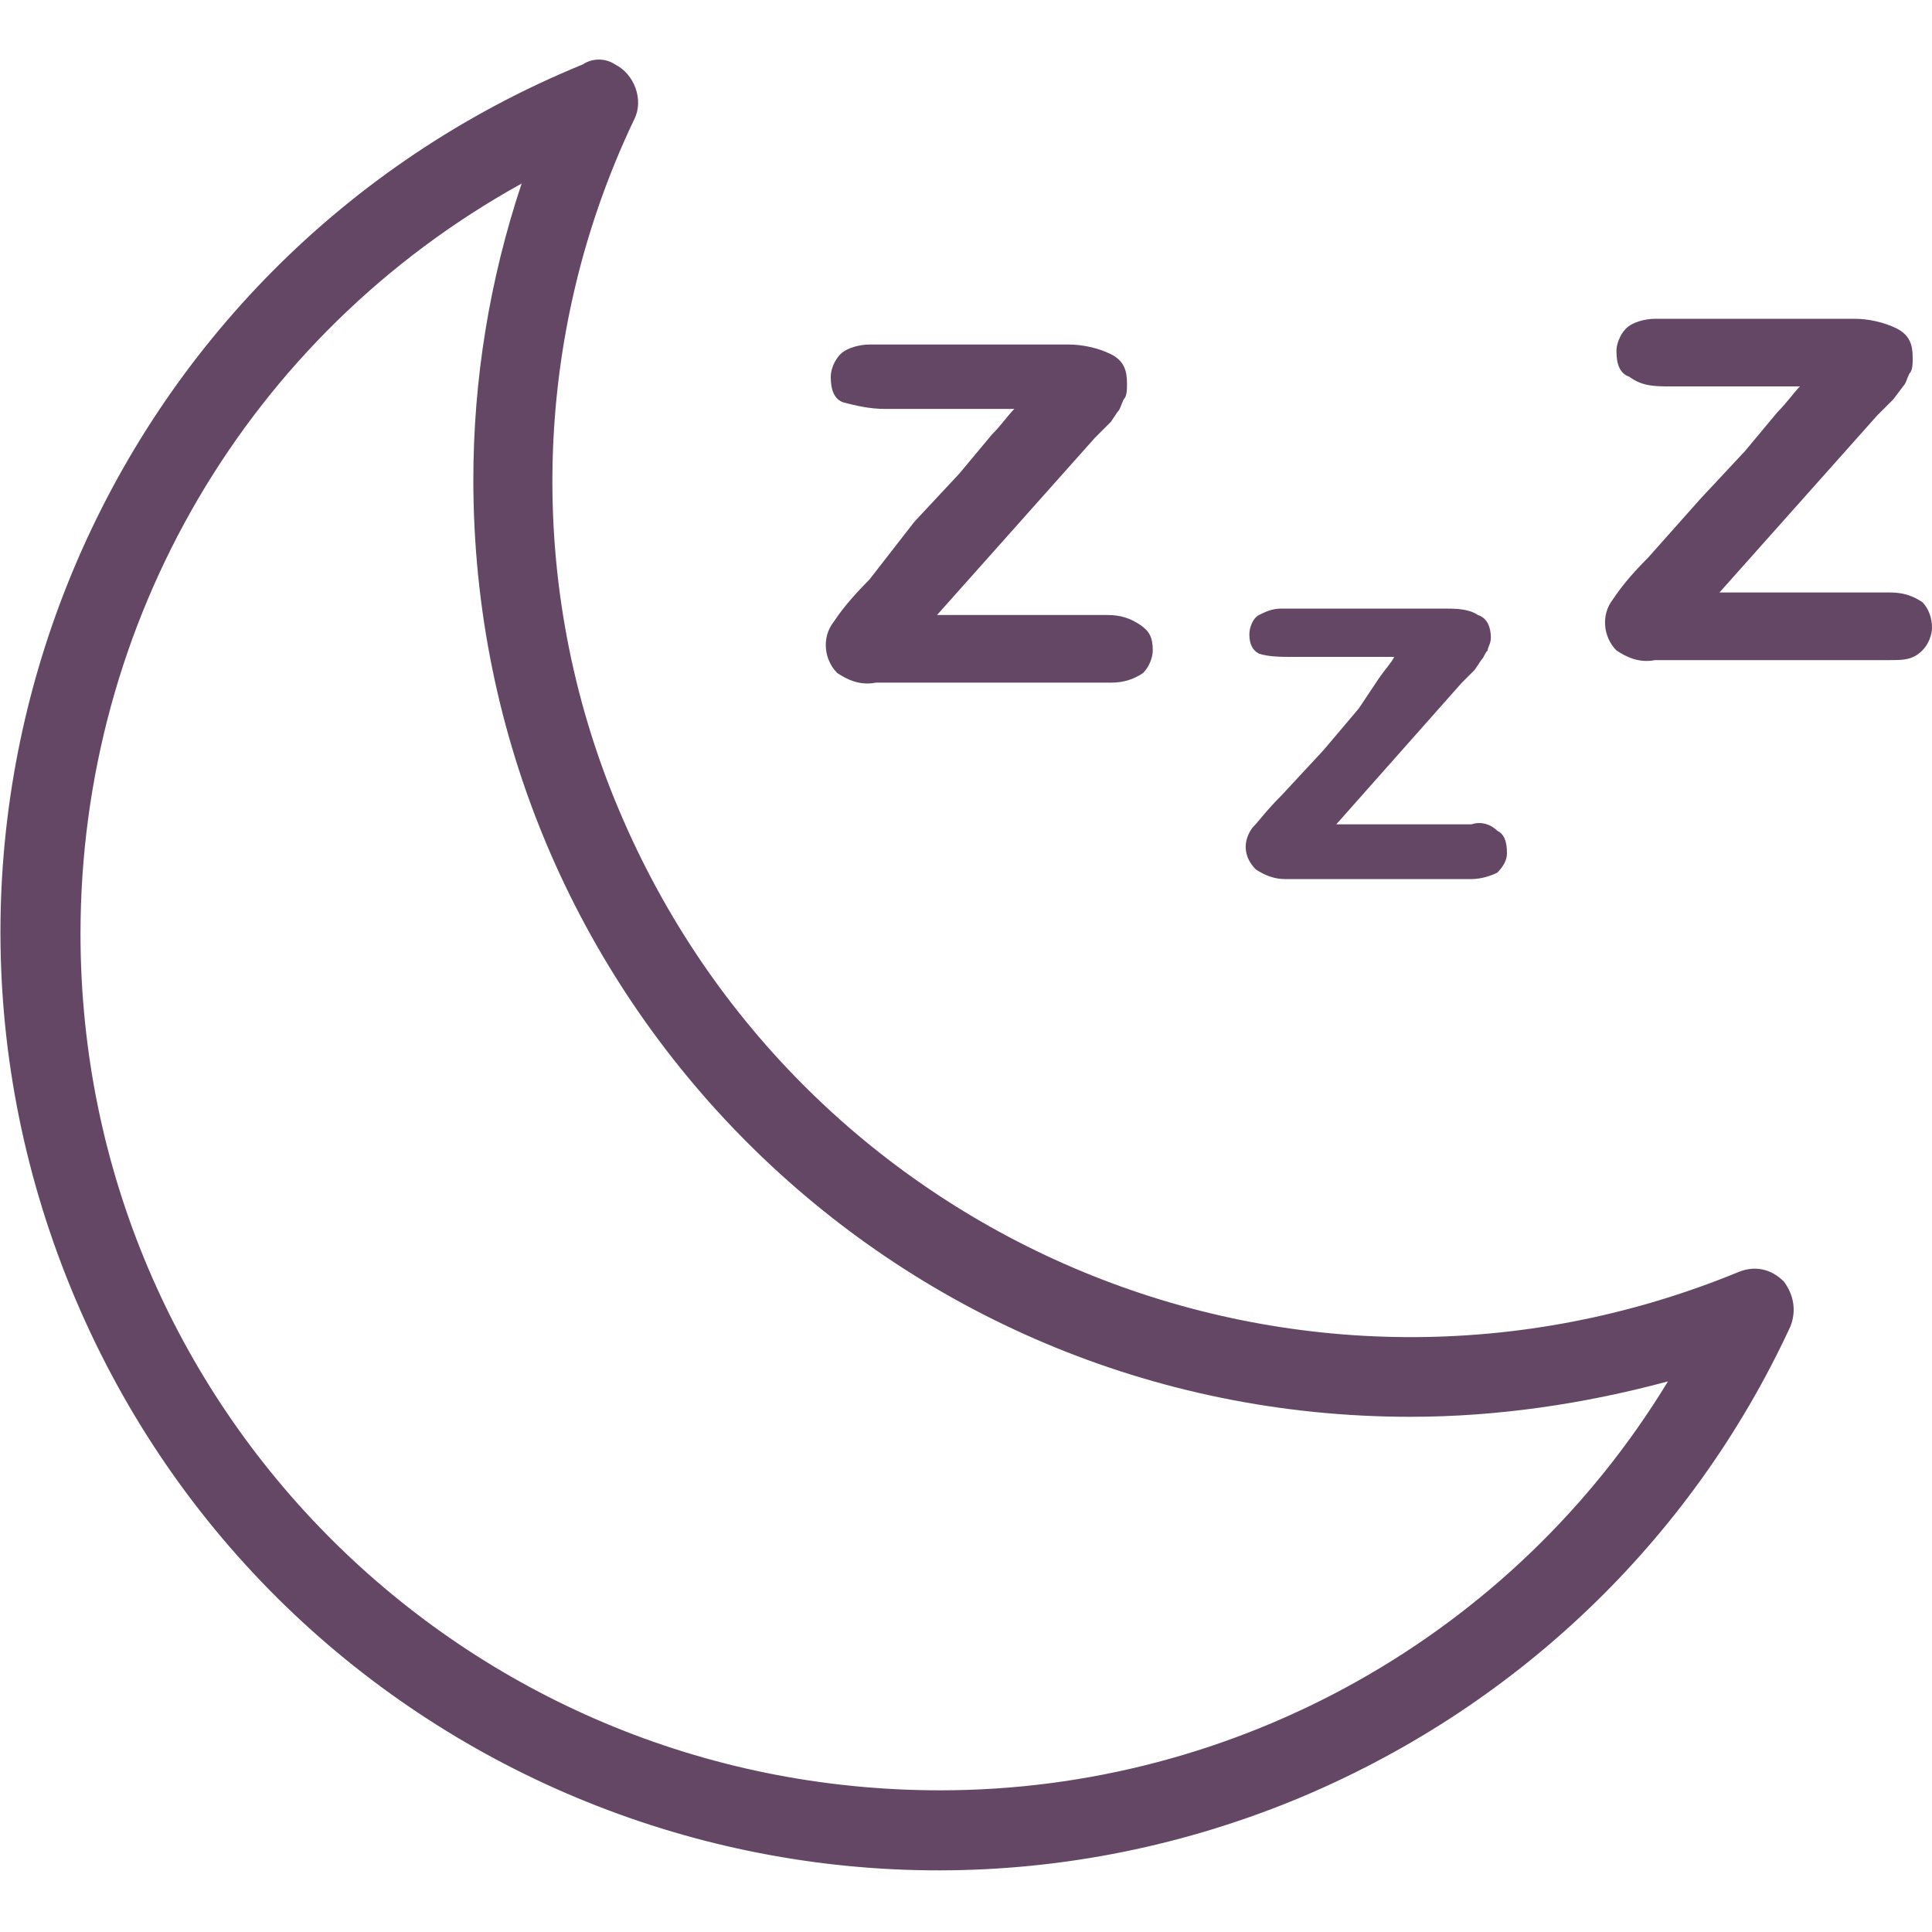 <?xml version="1.0" encoding="utf-8"?>
<!-- Generator: Adobe Illustrator 26.0.2, SVG Export Plug-In . SVG Version: 6.00 Build 0)  -->
<svg version="1.1" id="Layer_1" xmlns="http://www.w3.org/2000/svg" xmlns:xlink="http://www.w3.org/1999/xlink" x="0px" y="0px"
	 viewBox="0 0 60 60" style="enable-background:new 0 0 60 60;" xml:space="preserve">
<style type="text/css">
	.st0{fill:none;}
	.st1{fill:#644765;}
</style>
<rect class="st0" width="60" height="60"/>
<g>
	<path class="st1" d="M35.4,19.4c-0.3-0.2-0.6-0.3-1-0.3h-5.3l4.9-5.5l0.5-0.5l0.2-0.3c0.1-0.1,0.1-0.2,0.2-0.4
		c0.1-0.1,0.1-0.3,0.1-0.5c0-0.4-0.1-0.7-0.5-0.9c-0.4-0.2-0.9-0.3-1.3-0.3h-6.2c-0.3,0-0.7,0.1-0.9,0.3c-0.2,0.2-0.3,0.5-0.3,0.7
		c0,0.4,0.1,0.7,0.4,0.8c0.4,0.1,0.8,0.2,1.3,0.2h4c-0.2,0.2-0.4,0.5-0.7,0.8l-1,1.2l-1.4,1.5L27,18c-0.6,0.6-0.9,1-1.1,1.3
		c-0.4,0.5-0.3,1.2,0.1,1.6c0.3,0.2,0.7,0.4,1.2,0.3h7.3c0.4,0,0.7-0.1,1-0.3c0.2-0.2,0.3-0.5,0.3-0.7
		C35.8,19.8,35.7,19.6,35.4,19.4z"/>
	<path class="st1" d="M46.5,25.8c-0.2-0.2-0.5-0.3-0.8-0.2h-4.2l3.9-4.4l0.4-0.4l0.2-0.3c0.1-0.1,0.1-0.2,0.2-0.3
		c0-0.1,0.1-0.2,0.1-0.4c0-0.3-0.1-0.6-0.4-0.7c-0.3-0.2-0.7-0.2-1.1-0.2h-5c-0.3,0-0.5,0.1-0.7,0.2c-0.2,0.1-0.3,0.4-0.3,0.6
		c0,0.3,0.1,0.5,0.3,0.6c0.3,0.1,0.7,0.1,1,0.1h3.2c-0.1,0.2-0.3,0.4-0.5,0.7L42.2,22l-1.1,1.3l-1.3,1.4c-0.5,0.5-0.7,0.8-0.9,1
		c-0.3,0.4-0.3,0.9,0.1,1.3c0.3,0.2,0.6,0.3,0.9,0.3h5.8c0.3,0,0.6-0.1,0.8-0.2c0.2-0.2,0.3-0.4,0.3-0.6
		C46.8,26.1,46.7,25.9,46.5,25.8z"/>
	<path class="st1" d="M59.7,18.7c-0.3-0.2-0.6-0.3-1-0.3h-5.3l4.9-5.5l0.5-0.5l0.3-0.4c0.1-0.1,0.1-0.2,0.2-0.4
		c0.1-0.1,0.1-0.3,0.1-0.5c0-0.4-0.1-0.7-0.5-0.9c-0.4-0.2-0.9-0.3-1.3-0.3h-6.2c-0.3,0-0.7,0.1-0.9,0.3c-0.2,0.2-0.3,0.5-0.3,0.7
		c0,0.4,0.1,0.7,0.4,0.8C51,12,51.4,12,51.9,12h4c-0.2,0.2-0.4,0.5-0.7,0.8l-1,1.2l-1.4,1.5l-1.6,1.8c-0.6,0.6-0.9,1-1.1,1.3
		c-0.4,0.5-0.3,1.2,0.1,1.6c0.3,0.2,0.7,0.4,1.2,0.3h7.3c0.4,0,0.7,0,1-0.3c0.2-0.2,0.3-0.5,0.3-0.7C60,19.2,59.9,18.9,59.7,18.7z"
		/>
	<path class="st1" d="M55.4,39.8c-0.4-0.4-0.9-0.5-1.4-0.3c-13.6,5.6-29.1-0.8-34.8-14.4c-2.9-6.9-2.7-14.7,0.5-21.4
		c0.3-0.6,0-1.4-0.6-1.7c-0.3-0.2-0.7-0.2-1,0C3.2,8.1-3.9,25.1,2.2,40c6.1,14.9,23.1,22,38,15.9c6.8-2.8,12.3-8,15.4-14.7
		C55.8,40.7,55.7,40.2,55.4,39.8z M29.2,55.6C14.4,55.6,2.5,43.7,2.5,29c0-9.7,5.2-18.6,13.7-23.3c-1,3-1.5,6.1-1.5,9.2
		C14.7,31,27.7,44,43.8,44c2.7,0,5.4-0.4,8-1.1C47,50.8,38.4,55.6,29.2,55.6z"/>
</g>
</svg>

